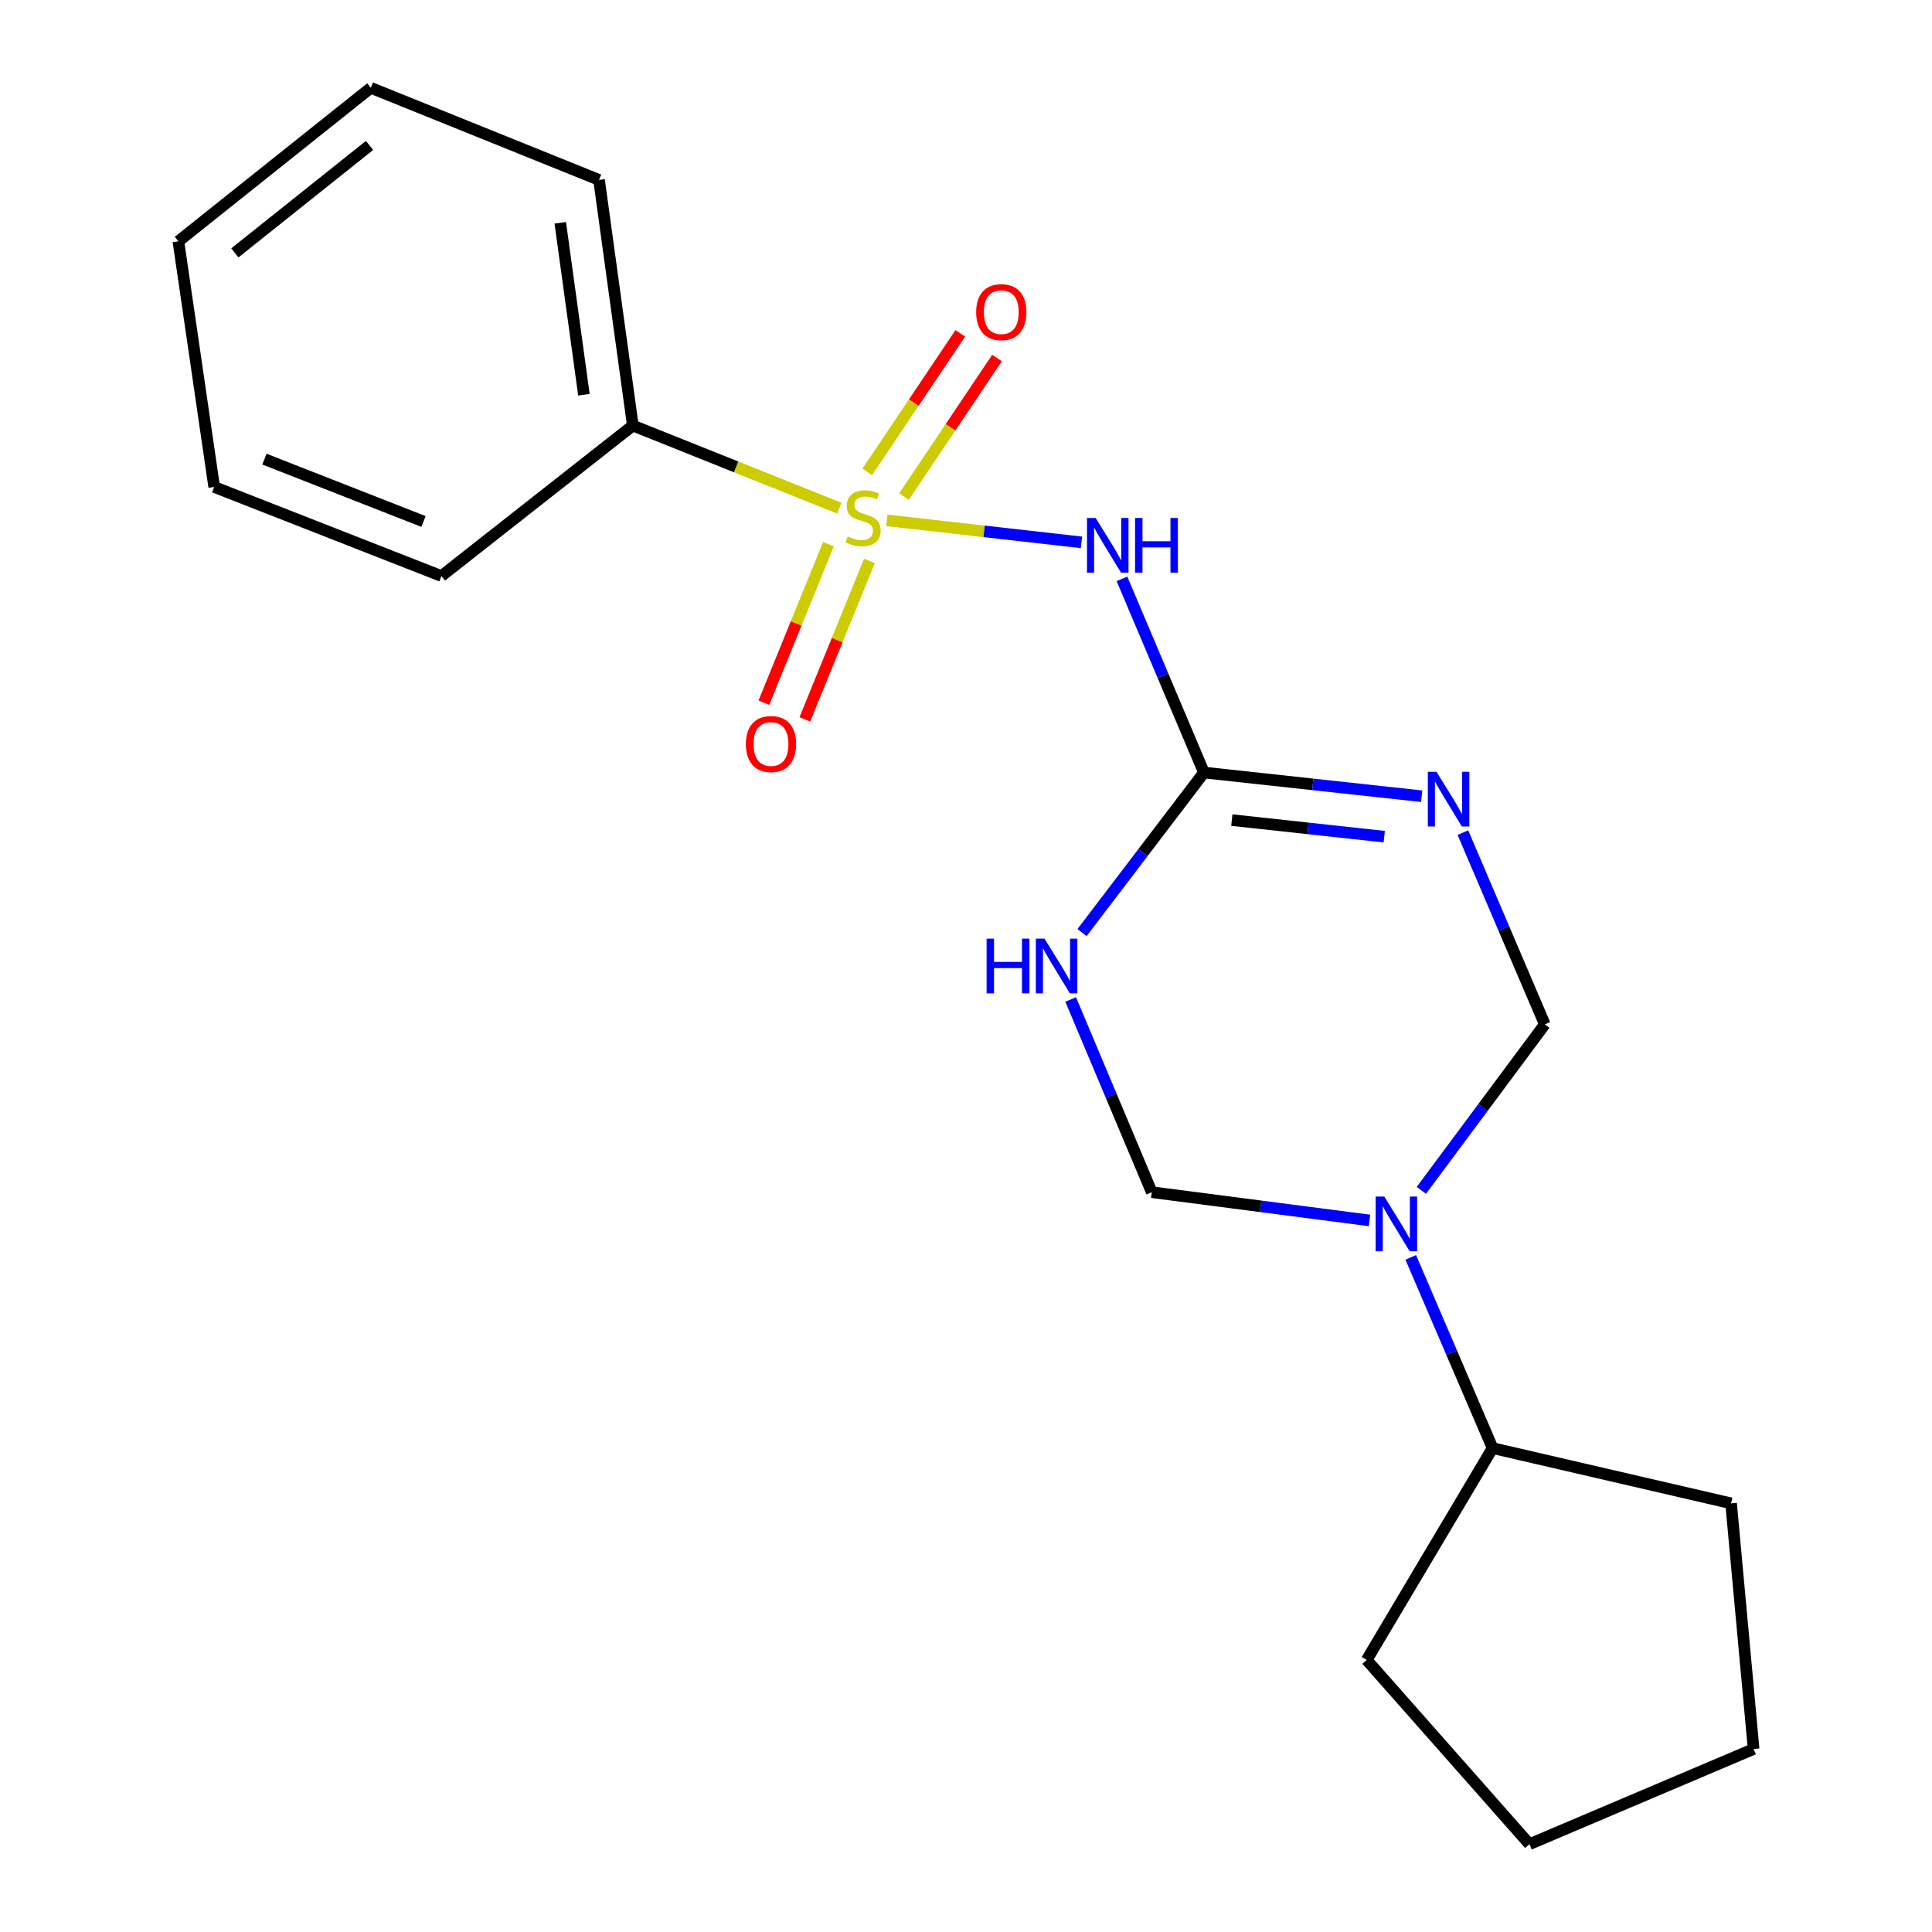 <?xml version='1.0' encoding='iso-8859-1'?>
<svg version='1.1' baseProfile='full'
              xmlns='http://www.w3.org/2000/svg'
                      xmlns:rdkit='http://www.rdkit.org/xml'
                      xmlns:xlink='http://www.w3.org/1999/xlink'
                  xml:space='preserve'
width='1000px' height='1000px' viewBox='0 0 1000 1000'>
<!-- END OF HEADER -->
<rect style='opacity:1.0;fill:#FFFFFF;stroke:none' width='1000' height='1000' x='0' y='0'> </rect>
<path class='bond-2' d='M 459.017,269.34 L 509.385,275.031' style='fill:none;fill-rule:evenodd;stroke:#CCCC00;stroke-width:6px;stroke-linecap:butt;stroke-linejoin:miter;stroke-opacity:1' />
<path class='bond-2' d='M 509.385,275.031 L 559.752,280.721' style='fill:none;fill-rule:evenodd;stroke:#0000FF;stroke-width:6px;stroke-linecap:butt;stroke-linejoin:miter;stroke-opacity:1' />
<path class='bond-7' d='M 467.897,257.015 L 491.976,221.165' style='fill:none;fill-rule:evenodd;stroke:#CCCC00;stroke-width:6px;stroke-linecap:butt;stroke-linejoin:miter;stroke-opacity:1' />
<path class='bond-7' d='M 491.976,221.165 L 516.055,185.314' style='fill:none;fill-rule:evenodd;stroke:#FF0000;stroke-width:6px;stroke-linecap:butt;stroke-linejoin:miter;stroke-opacity:1' />
<path class='bond-7' d='M 448.881,244.242 L 472.959,208.392' style='fill:none;fill-rule:evenodd;stroke:#CCCC00;stroke-width:6px;stroke-linecap:butt;stroke-linejoin:miter;stroke-opacity:1' />
<path class='bond-7' d='M 472.959,208.392 L 497.038,172.542' style='fill:none;fill-rule:evenodd;stroke:#FF0000;stroke-width:6px;stroke-linecap:butt;stroke-linejoin:miter;stroke-opacity:1' />
<path class='bond-8' d='M 428.796,281.674 L 412.087,322.694' style='fill:none;fill-rule:evenodd;stroke:#CCCC00;stroke-width:6px;stroke-linecap:butt;stroke-linejoin:miter;stroke-opacity:1' />
<path class='bond-8' d='M 412.087,322.694 L 395.379,363.713' style='fill:none;fill-rule:evenodd;stroke:#FF0000;stroke-width:6px;stroke-linecap:butt;stroke-linejoin:miter;stroke-opacity:1' />
<path class='bond-8' d='M 450.011,290.316 L 433.303,331.335' style='fill:none;fill-rule:evenodd;stroke:#CCCC00;stroke-width:6px;stroke-linecap:butt;stroke-linejoin:miter;stroke-opacity:1' />
<path class='bond-8' d='M 433.303,331.335 L 416.594,372.355' style='fill:none;fill-rule:evenodd;stroke:#FF0000;stroke-width:6px;stroke-linecap:butt;stroke-linejoin:miter;stroke-opacity:1' />
<path class='bond-9' d='M 434.462,263.038 L 381.008,241.653' style='fill:none;fill-rule:evenodd;stroke:#CCCC00;stroke-width:6px;stroke-linecap:butt;stroke-linejoin:miter;stroke-opacity:1' />
<path class='bond-9' d='M 381.008,241.653 L 327.554,220.268' style='fill:none;fill-rule:evenodd;stroke:#000000;stroke-width:6px;stroke-linecap:butt;stroke-linejoin:miter;stroke-opacity:1' />
<path class='bond-0' d='M 623.169,399.867 L 601.943,349.74' style='fill:none;fill-rule:evenodd;stroke:#000000;stroke-width:6px;stroke-linecap:butt;stroke-linejoin:miter;stroke-opacity:1' />
<path class='bond-0' d='M 601.943,349.74 L 580.717,299.612' style='fill:none;fill-rule:evenodd;stroke:#0000FF;stroke-width:6px;stroke-linecap:butt;stroke-linejoin:miter;stroke-opacity:1' />
<path class='bond-1' d='M 623.169,399.867 L 679.515,405.995' style='fill:none;fill-rule:evenodd;stroke:#000000;stroke-width:6px;stroke-linecap:butt;stroke-linejoin:miter;stroke-opacity:1' />
<path class='bond-1' d='M 679.515,405.995 L 735.862,412.123' style='fill:none;fill-rule:evenodd;stroke:#0000FF;stroke-width:6px;stroke-linecap:butt;stroke-linejoin:miter;stroke-opacity:1' />
<path class='bond-1' d='M 637.596,424.479 L 677.039,428.768' style='fill:none;fill-rule:evenodd;stroke:#000000;stroke-width:6px;stroke-linecap:butt;stroke-linejoin:miter;stroke-opacity:1' />
<path class='bond-1' d='M 677.039,428.768 L 716.481,433.058' style='fill:none;fill-rule:evenodd;stroke:#0000FF;stroke-width:6px;stroke-linecap:butt;stroke-linejoin:miter;stroke-opacity:1' />
<path class='bond-3' d='M 623.169,399.867 L 591.619,441.28' style='fill:none;fill-rule:evenodd;stroke:#000000;stroke-width:6px;stroke-linecap:butt;stroke-linejoin:miter;stroke-opacity:1' />
<path class='bond-3' d='M 591.619,441.28 L 560.07,482.693' style='fill:none;fill-rule:evenodd;stroke:#0000FF;stroke-width:6px;stroke-linecap:butt;stroke-linejoin:miter;stroke-opacity:1' />
<path class='bond-5' d='M 757.19,430.966 L 778.388,480.583' style='fill:none;fill-rule:evenodd;stroke:#0000FF;stroke-width:6px;stroke-linecap:butt;stroke-linejoin:miter;stroke-opacity:1' />
<path class='bond-5' d='M 778.388,480.583 L 799.586,530.2' style='fill:none;fill-rule:evenodd;stroke:#000000;stroke-width:6px;stroke-linecap:butt;stroke-linejoin:miter;stroke-opacity:1' />
<path class='bond-6' d='M 554.18,517.335 L 575.165,567.204' style='fill:none;fill-rule:evenodd;stroke:#0000FF;stroke-width:6px;stroke-linecap:butt;stroke-linejoin:miter;stroke-opacity:1' />
<path class='bond-6' d='M 575.165,567.204 L 596.15,617.073' style='fill:none;fill-rule:evenodd;stroke:#000000;stroke-width:6px;stroke-linecap:butt;stroke-linejoin:miter;stroke-opacity:1' />
<path class='bond-4' d='M 708.836,631.695 L 652.493,624.384' style='fill:none;fill-rule:evenodd;stroke:#0000FF;stroke-width:6px;stroke-linecap:butt;stroke-linejoin:miter;stroke-opacity:1' />
<path class='bond-4' d='M 652.493,624.384 L 596.15,617.073' style='fill:none;fill-rule:evenodd;stroke:#000000;stroke-width:6px;stroke-linecap:butt;stroke-linejoin:miter;stroke-opacity:1' />
<path class='bond-10' d='M 730.2,650.819 L 751.383,700.175' style='fill:none;fill-rule:evenodd;stroke:#0000FF;stroke-width:6px;stroke-linecap:butt;stroke-linejoin:miter;stroke-opacity:1' />
<path class='bond-10' d='M 751.383,700.175 L 772.567,749.532' style='fill:none;fill-rule:evenodd;stroke:#000000;stroke-width:6px;stroke-linecap:butt;stroke-linejoin:miter;stroke-opacity:1' />
<path class='bond-21' d='M 735.69,616.124 L 767.638,573.162' style='fill:none;fill-rule:evenodd;stroke:#0000FF;stroke-width:6px;stroke-linecap:butt;stroke-linejoin:miter;stroke-opacity:1' />
<path class='bond-21' d='M 767.638,573.162 L 799.586,530.2' style='fill:none;fill-rule:evenodd;stroke:#000000;stroke-width:6px;stroke-linecap:butt;stroke-linejoin:miter;stroke-opacity:1' />
<path class='bond-11' d='M 327.554,220.268 L 310.067,93.129' style='fill:none;fill-rule:evenodd;stroke:#000000;stroke-width:6px;stroke-linecap:butt;stroke-linejoin:miter;stroke-opacity:1' />
<path class='bond-11' d='M 302.236,204.318 L 289.996,115.321' style='fill:none;fill-rule:evenodd;stroke:#000000;stroke-width:6px;stroke-linecap:butt;stroke-linejoin:miter;stroke-opacity:1' />
<path class='bond-12' d='M 327.554,220.268 L 228.477,298.155' style='fill:none;fill-rule:evenodd;stroke:#000000;stroke-width:6px;stroke-linecap:butt;stroke-linejoin:miter;stroke-opacity:1' />
<path class='bond-13' d='M 772.567,749.532 L 707.406,859.185' style='fill:none;fill-rule:evenodd;stroke:#000000;stroke-width:6px;stroke-linecap:butt;stroke-linejoin:miter;stroke-opacity:1' />
<path class='bond-14' d='M 772.567,749.532 L 896.003,778.128' style='fill:none;fill-rule:evenodd;stroke:#000000;stroke-width:6px;stroke-linecap:butt;stroke-linejoin:miter;stroke-opacity:1' />
<path class='bond-15' d='M 310.067,93.129 L 191.926,45.455' style='fill:none;fill-rule:evenodd;stroke:#000000;stroke-width:6px;stroke-linecap:butt;stroke-linejoin:miter;stroke-opacity:1' />
<path class='bond-16' d='M 228.477,298.155 L 110.87,252.059' style='fill:none;fill-rule:evenodd;stroke:#000000;stroke-width:6px;stroke-linecap:butt;stroke-linejoin:miter;stroke-opacity:1' />
<path class='bond-16' d='M 219.195,269.913 L 136.87,237.645' style='fill:none;fill-rule:evenodd;stroke:#000000;stroke-width:6px;stroke-linecap:butt;stroke-linejoin:miter;stroke-opacity:1' />
<path class='bond-18' d='M 707.406,859.185 L 791.644,954.545' style='fill:none;fill-rule:evenodd;stroke:#000000;stroke-width:6px;stroke-linecap:butt;stroke-linejoin:miter;stroke-opacity:1' />
<path class='bond-17' d='M 896.003,778.128 L 907.673,905.281' style='fill:none;fill-rule:evenodd;stroke:#000000;stroke-width:6px;stroke-linecap:butt;stroke-linejoin:miter;stroke-opacity:1' />
<path class='bond-20' d='M 191.926,45.455 L 92.327,124.907' style='fill:none;fill-rule:evenodd;stroke:#000000;stroke-width:6px;stroke-linecap:butt;stroke-linejoin:miter;stroke-opacity:1' />
<path class='bond-20' d='M 191.272,75.28 L 121.552,130.897' style='fill:none;fill-rule:evenodd;stroke:#000000;stroke-width:6px;stroke-linecap:butt;stroke-linejoin:miter;stroke-opacity:1' />
<path class='bond-19' d='M 110.87,252.059 L 92.327,124.907' style='fill:none;fill-rule:evenodd;stroke:#000000;stroke-width:6px;stroke-linecap:butt;stroke-linejoin:miter;stroke-opacity:1' />
<path class='bond-22' d='M 907.673,905.281 L 791.644,954.545' style='fill:none;fill-rule:evenodd;stroke:#000000;stroke-width:6px;stroke-linecap:butt;stroke-linejoin:miter;stroke-opacity:1' />
<path  class='atom-0' d='M 438.752 277.675
Q 439.072 277.795, 440.392 278.355
Q 441.712 278.915, 443.152 279.275
Q 444.632 279.595, 446.072 279.595
Q 448.752 279.595, 450.312 278.315
Q 451.872 276.995, 451.872 274.715
Q 451.872 273.155, 451.072 272.195
Q 450.312 271.235, 449.112 270.715
Q 447.912 270.195, 445.912 269.595
Q 443.392 268.835, 441.872 268.115
Q 440.392 267.395, 439.312 265.875
Q 438.272 264.355, 438.272 261.795
Q 438.272 258.235, 440.672 256.035
Q 443.112 253.835, 447.912 253.835
Q 451.192 253.835, 454.912 255.395
L 453.992 258.475
Q 450.592 257.075, 448.032 257.075
Q 445.272 257.075, 443.752 258.235
Q 442.232 259.355, 442.272 261.315
Q 442.272 262.835, 443.032 263.755
Q 443.832 264.675, 444.952 265.195
Q 446.112 265.715, 448.032 266.315
Q 450.592 267.115, 452.112 267.915
Q 453.632 268.715, 454.712 270.355
Q 455.832 271.955, 455.832 274.715
Q 455.832 278.635, 453.192 280.755
Q 450.592 282.835, 446.232 282.835
Q 443.712 282.835, 441.792 282.275
Q 439.912 281.755, 437.672 280.835
L 438.752 277.675
' fill='#CCCC00'/>
<path  class='atom-2' d='M 743.526 399.477
L 752.806 414.477
Q 753.726 415.957, 755.206 418.637
Q 756.686 421.317, 756.766 421.477
L 756.766 399.477
L 760.526 399.477
L 760.526 427.797
L 756.646 427.797
L 746.686 411.397
Q 745.526 409.477, 744.286 407.277
Q 743.086 405.077, 742.726 404.397
L 742.726 427.797
L 739.046 427.797
L 739.046 399.477
L 743.526 399.477
' fill='#0000FF'/>
<path  class='atom-3' d='M 567.109 268.1
L 576.389 283.1
Q 577.309 284.58, 578.789 287.26
Q 580.269 289.94, 580.349 290.1
L 580.349 268.1
L 584.109 268.1
L 584.109 296.42
L 580.229 296.42
L 570.269 280.02
Q 569.109 278.1, 567.869 275.9
Q 566.669 273.7, 566.309 273.02
L 566.309 296.42
L 562.629 296.42
L 562.629 268.1
L 567.109 268.1
' fill='#0000FF'/>
<path  class='atom-3' d='M 587.509 268.1
L 591.349 268.1
L 591.349 280.14
L 605.829 280.14
L 605.829 268.1
L 609.669 268.1
L 609.669 296.42
L 605.829 296.42
L 605.829 283.34
L 591.349 283.34
L 591.349 296.42
L 587.509 296.42
L 587.509 268.1
' fill='#0000FF'/>
<path  class='atom-4' d='M 510.665 485.84
L 514.505 485.84
L 514.505 497.88
L 528.985 497.88
L 528.985 485.84
L 532.825 485.84
L 532.825 514.16
L 528.985 514.16
L 528.985 501.08
L 514.505 501.08
L 514.505 514.16
L 510.665 514.16
L 510.665 485.84
' fill='#0000FF'/>
<path  class='atom-4' d='M 540.625 485.84
L 549.905 500.84
Q 550.825 502.32, 552.305 505
Q 553.785 507.68, 553.865 507.84
L 553.865 485.84
L 557.625 485.84
L 557.625 514.16
L 553.745 514.16
L 543.785 497.76
Q 542.625 495.84, 541.385 493.64
Q 540.185 491.44, 539.825 490.76
L 539.825 514.16
L 536.145 514.16
L 536.145 485.84
L 540.625 485.84
' fill='#0000FF'/>
<path  class='atom-5' d='M 716.507 619.343
L 725.787 634.343
Q 726.707 635.823, 728.187 638.503
Q 729.667 641.183, 729.747 641.343
L 729.747 619.343
L 733.507 619.343
L 733.507 647.663
L 729.627 647.663
L 719.667 631.263
Q 718.507 629.343, 717.267 627.143
Q 716.067 624.943, 715.707 624.263
L 715.707 647.663
L 712.027 647.663
L 712.027 619.343
L 716.507 619.343
' fill='#0000FF'/>
<path  class='atom-8' d='M 505.263 161.564
Q 505.263 154.764, 508.623 150.964
Q 511.983 147.164, 518.263 147.164
Q 524.543 147.164, 527.903 150.964
Q 531.263 154.764, 531.263 161.564
Q 531.263 168.444, 527.863 172.364
Q 524.463 176.244, 518.263 176.244
Q 512.023 176.244, 508.623 172.364
Q 505.263 168.484, 505.263 161.564
M 518.263 173.044
Q 522.583 173.044, 524.903 170.164
Q 527.263 167.244, 527.263 161.564
Q 527.263 156.004, 524.903 153.204
Q 522.583 150.364, 518.263 150.364
Q 513.943 150.364, 511.583 153.164
Q 509.263 155.964, 509.263 161.564
Q 509.263 167.284, 511.583 170.164
Q 513.943 173.044, 518.263 173.044
' fill='#FF0000'/>
<path  class='atom-9' d='M 386.065 385.107
Q 386.065 378.307, 389.425 374.507
Q 392.785 370.707, 399.065 370.707
Q 405.345 370.707, 408.705 374.507
Q 412.065 378.307, 412.065 385.107
Q 412.065 391.987, 408.665 395.907
Q 405.265 399.787, 399.065 399.787
Q 392.825 399.787, 389.425 395.907
Q 386.065 392.027, 386.065 385.107
M 399.065 396.587
Q 403.385 396.587, 405.705 393.707
Q 408.065 390.787, 408.065 385.107
Q 408.065 379.547, 405.705 376.747
Q 403.385 373.907, 399.065 373.907
Q 394.745 373.907, 392.385 376.707
Q 390.065 379.507, 390.065 385.107
Q 390.065 390.827, 392.385 393.707
Q 394.745 396.587, 399.065 396.587
' fill='#FF0000'/>
</svg>
